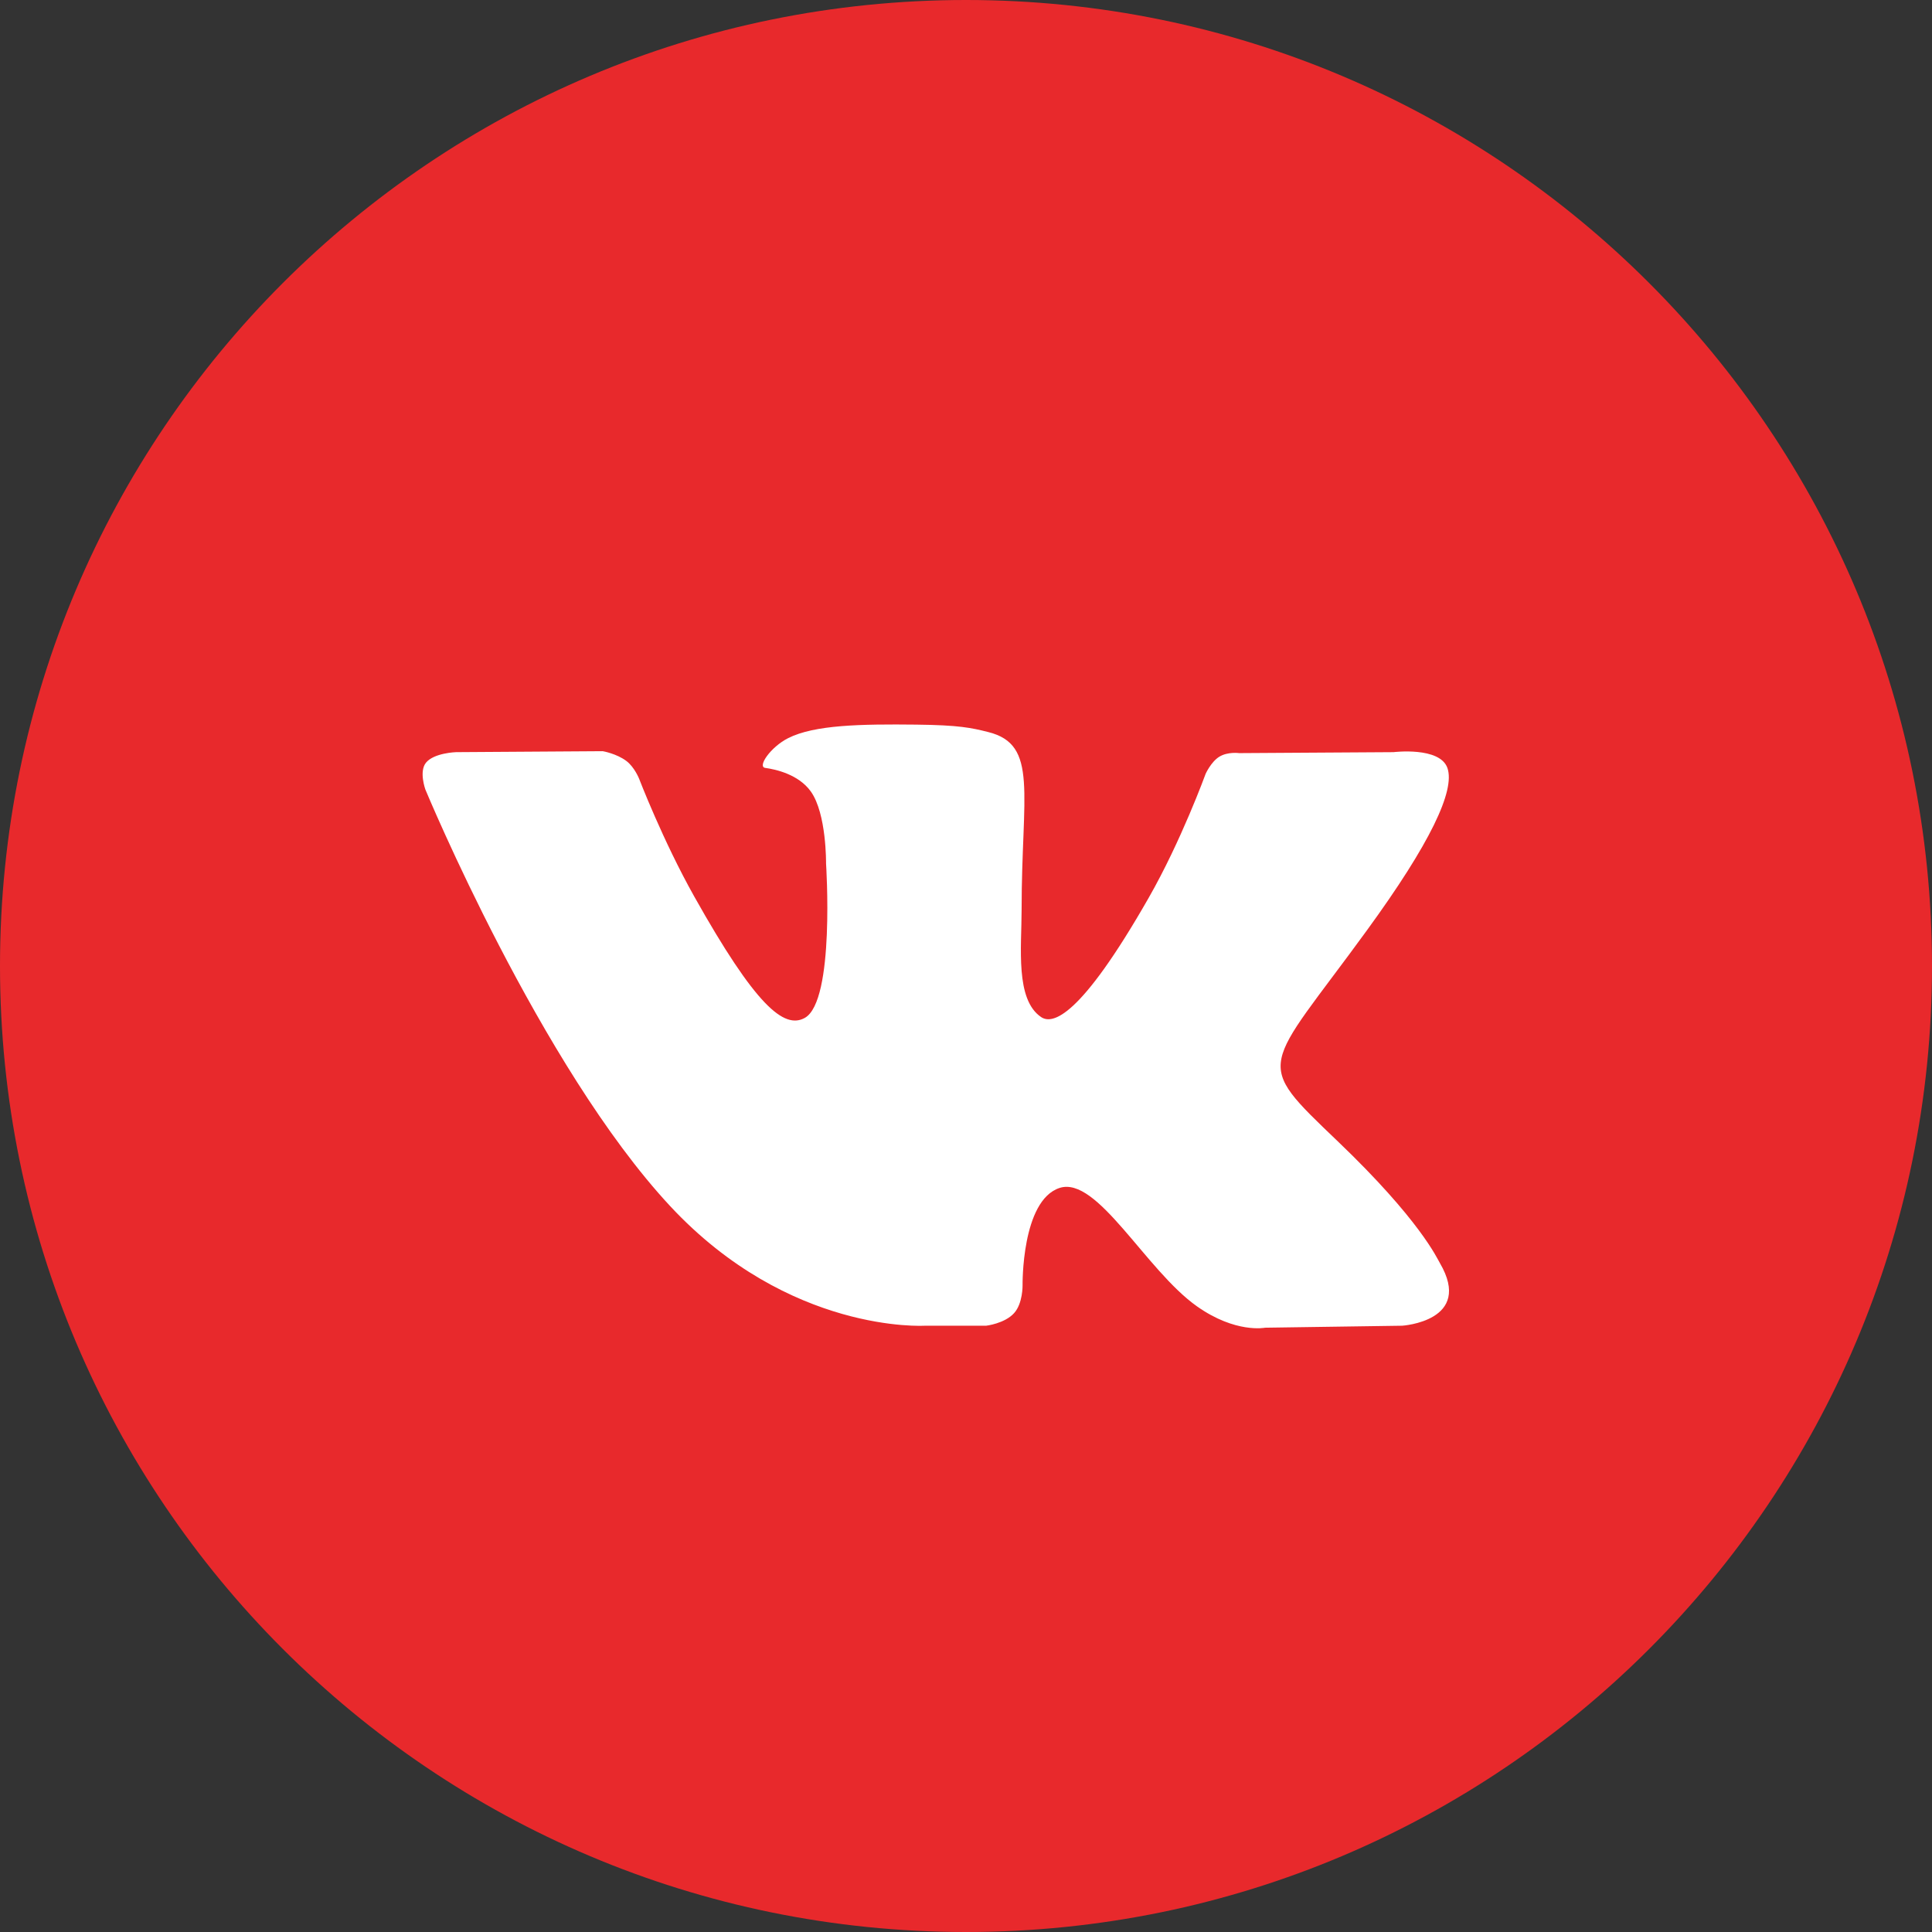 <svg width="32" height="32" viewBox="0 0 32 32" fill="none" xmlns="http://www.w3.org/2000/svg">
<rect x="0" y="0" width="32" height="32" fill="#333333" stroke="none"/>
<g clip-path="url(#clip0_2542_5)">
<path d="M16 32C24.837 32 32 24.837 32 16C32 7.163 24.837 0 16 0C7.163 0 0 7.163 0 16C0 24.837 7.163 32 16 32Z" fill="#E8292C"/>
<path fill-rule="evenodd" clip-rule="evenodd" d="M15.317 21.958H16.334C16.334 21.958 16.64 21.923 16.797 21.749C16.942 21.589 16.937 21.289 16.937 21.289C16.937 21.289 16.917 19.883 17.55 19.676C18.174 19.472 18.975 21.035 19.824 21.636C20.466 22.09 20.954 21.991 20.954 21.991L23.224 21.958C23.224 21.958 24.412 21.883 23.849 20.92C23.802 20.841 23.52 20.208 22.16 18.906C20.737 17.544 20.928 17.764 22.642 15.407C23.687 13.972 24.104 13.096 23.974 12.721C23.849 12.363 23.081 12.458 23.081 12.458L20.525 12.474C20.525 12.474 20.336 12.447 20.195 12.534C20.058 12.619 19.969 12.817 19.969 12.817C19.969 12.817 19.565 13.928 19.025 14.872C17.887 16.865 17.432 16.97 17.246 16.847C16.813 16.558 16.921 15.688 16.921 15.07C16.921 13.138 17.205 12.333 16.368 12.125C16.09 12.055 15.886 12.01 15.175 12.002C14.263 11.992 13.491 12.005 13.054 12.226C12.763 12.373 12.539 12.7 12.675 12.719C12.844 12.742 13.227 12.825 13.43 13.11C13.692 13.477 13.682 14.303 13.682 14.303C13.682 14.303 13.833 16.576 13.331 16.859C12.986 17.052 12.514 16.657 11.499 14.849C10.979 13.923 10.586 12.899 10.586 12.899C10.586 12.899 10.511 12.708 10.376 12.605C10.212 12.481 9.983 12.442 9.983 12.442L7.554 12.458C7.554 12.458 7.189 12.469 7.056 12.632C6.936 12.778 7.046 13.078 7.046 13.078C7.046 13.078 8.948 17.666 11.101 19.978C13.075 22.097 15.317 21.958 15.317 21.958Z" fill="white"/>
</g>
<defs>
<clipPath id="clip0_2542_5">
<rect width="32" height="32" fill="white"/>
</clipPath>
</defs>
</svg>
